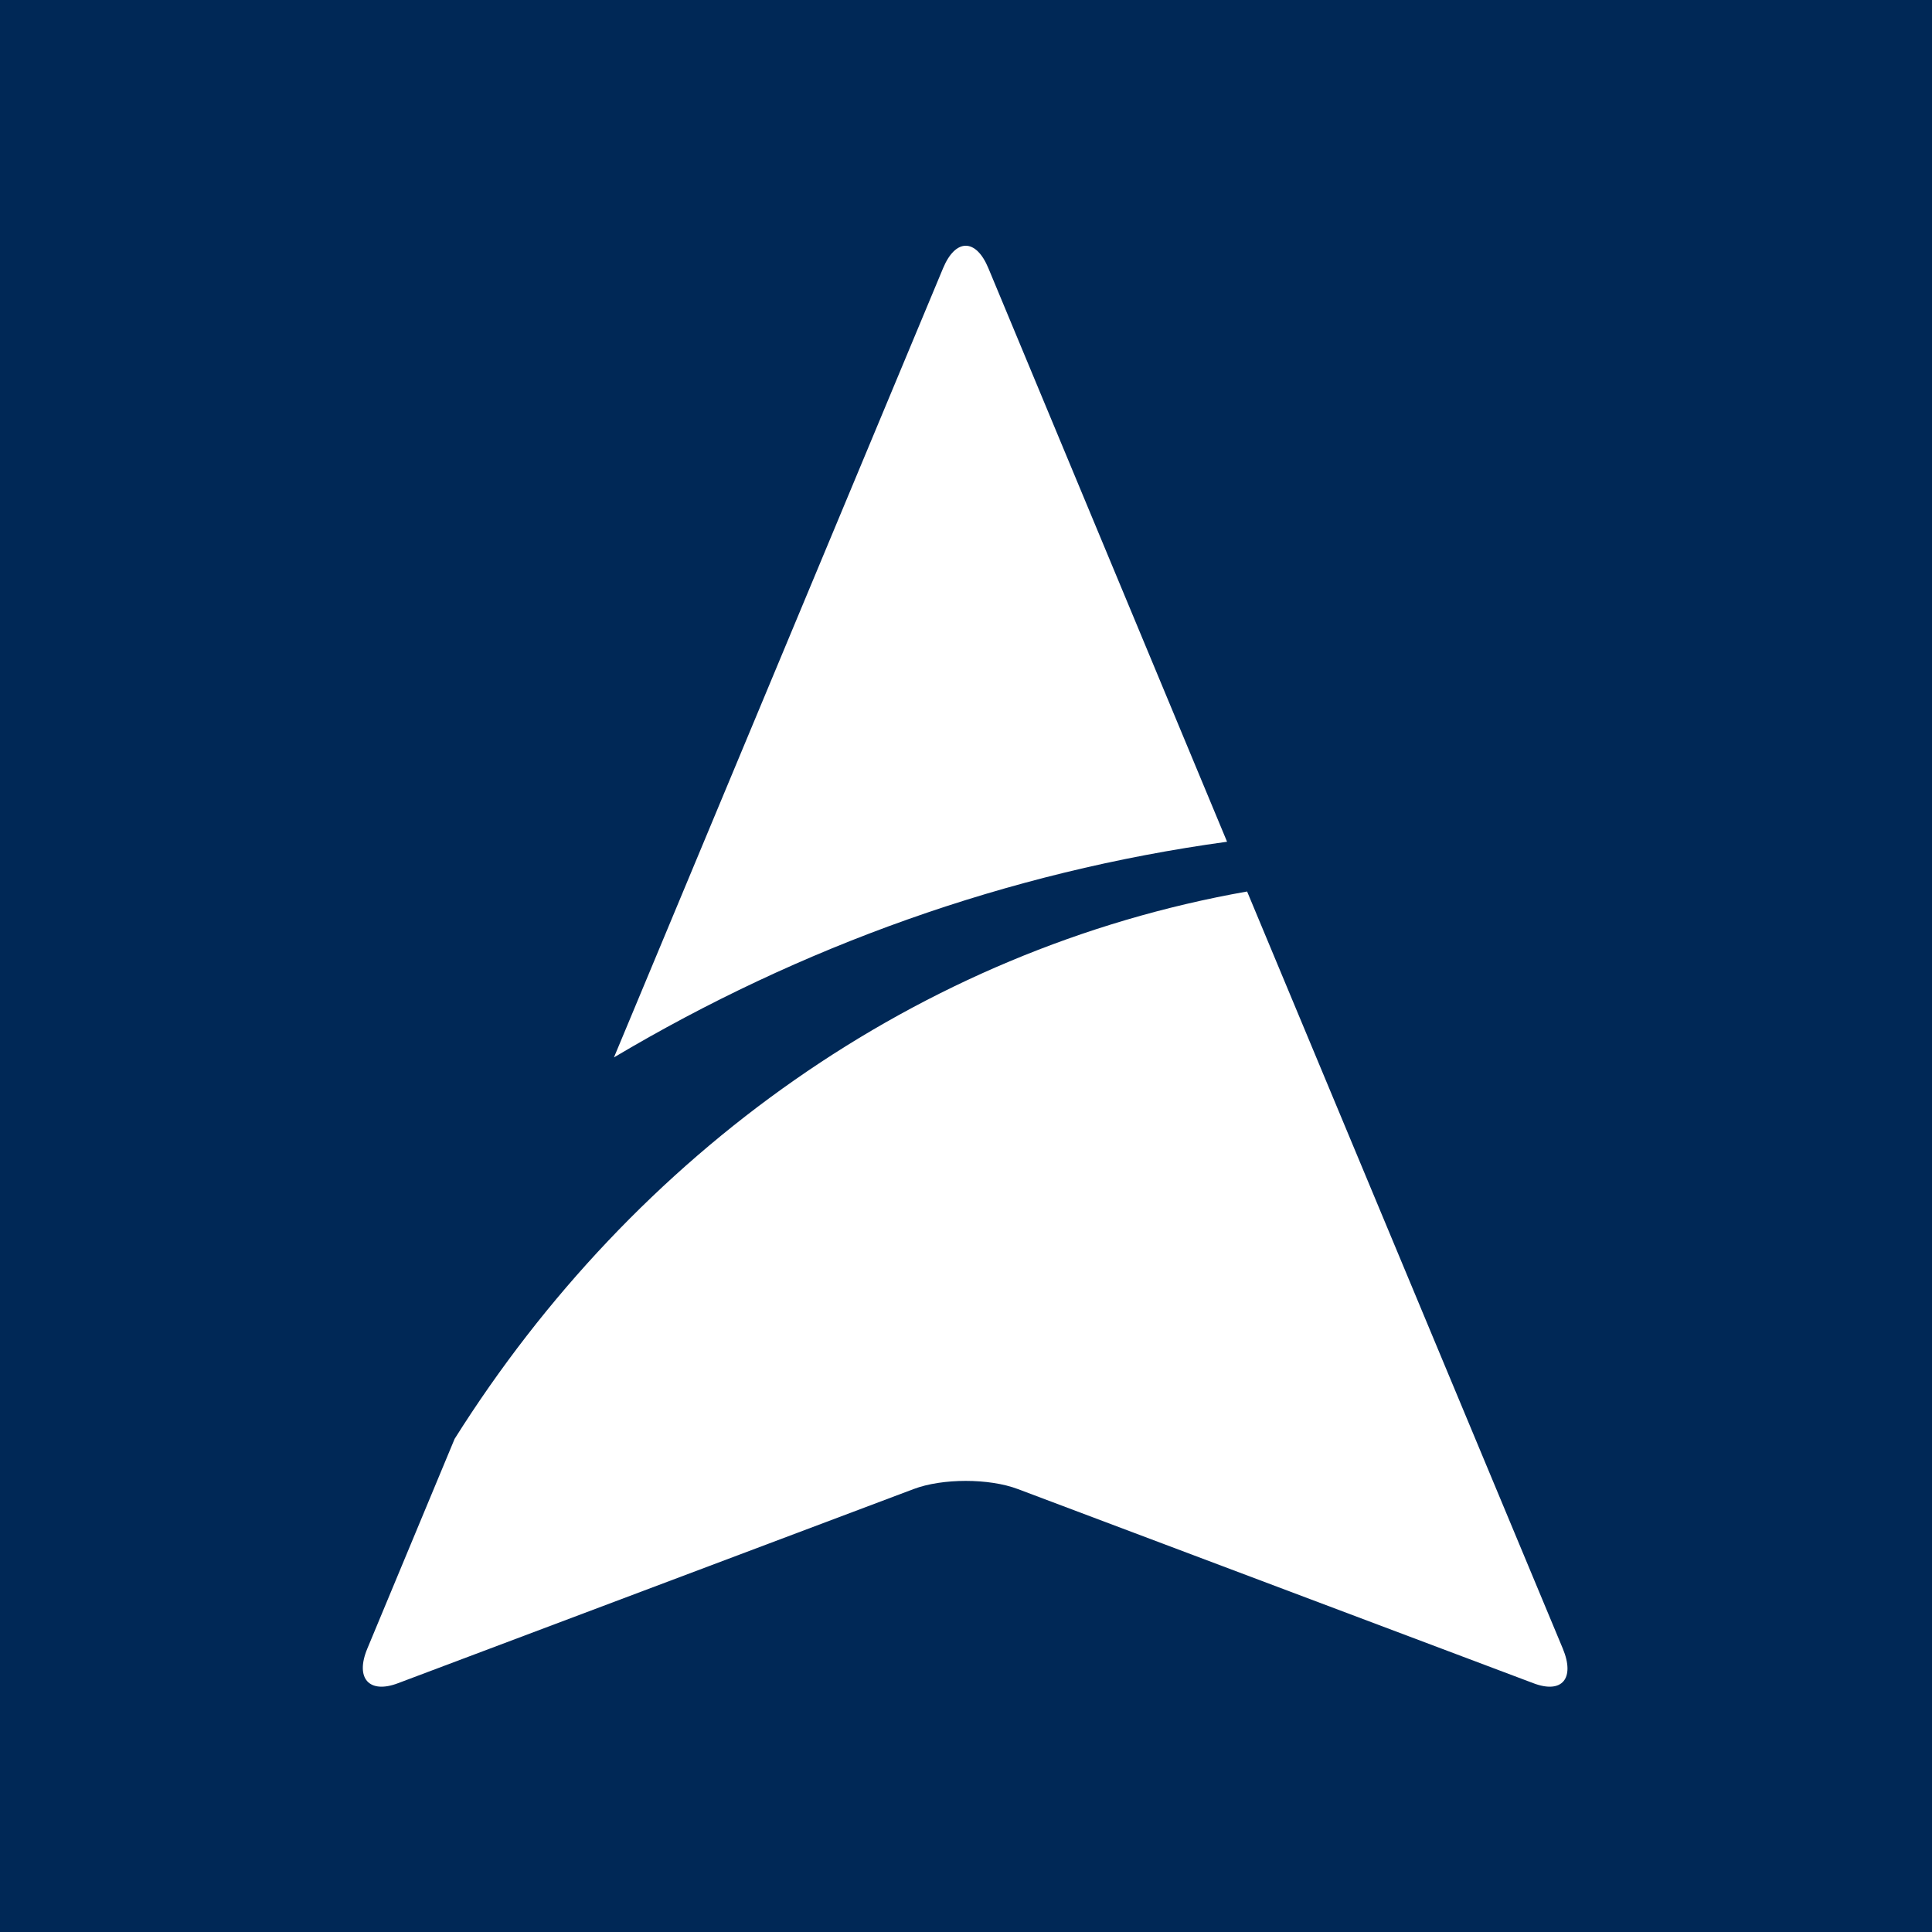 <svg width="32" height="32" viewBox="0 0 32 32" fill="none" xmlns="http://www.w3.org/2000/svg">
<rect width="32" height="32" fill="#002856"/>
<g clip-path="url(#clip0_238_27)">
<path d="M25.397 27.879L16.86 24.664C16.384 24.483 15.607 24.483 15.131 24.664L6.593 27.879C6.118 28.06 5.877 27.802 6.084 27.306L7.53 23.832C10.507 19.102 15.201 15.728 20.656 14.766L25.885 27.306C26.091 27.802 25.872 28.06 25.397 27.879H25.397ZM20.324 13.942L16.371 4.443C16.165 3.946 15.827 3.946 15.62 4.443L10.169 17.514C13.252 15.68 16.681 14.441 20.324 13.942Z" fill="white"/>
</g>
<defs>
<clipPath id="clip0_238_27">
<rect width="20" height="24" fill="white" transform="translate(6 4)"/>
</clipPath>
</defs>
</svg>
